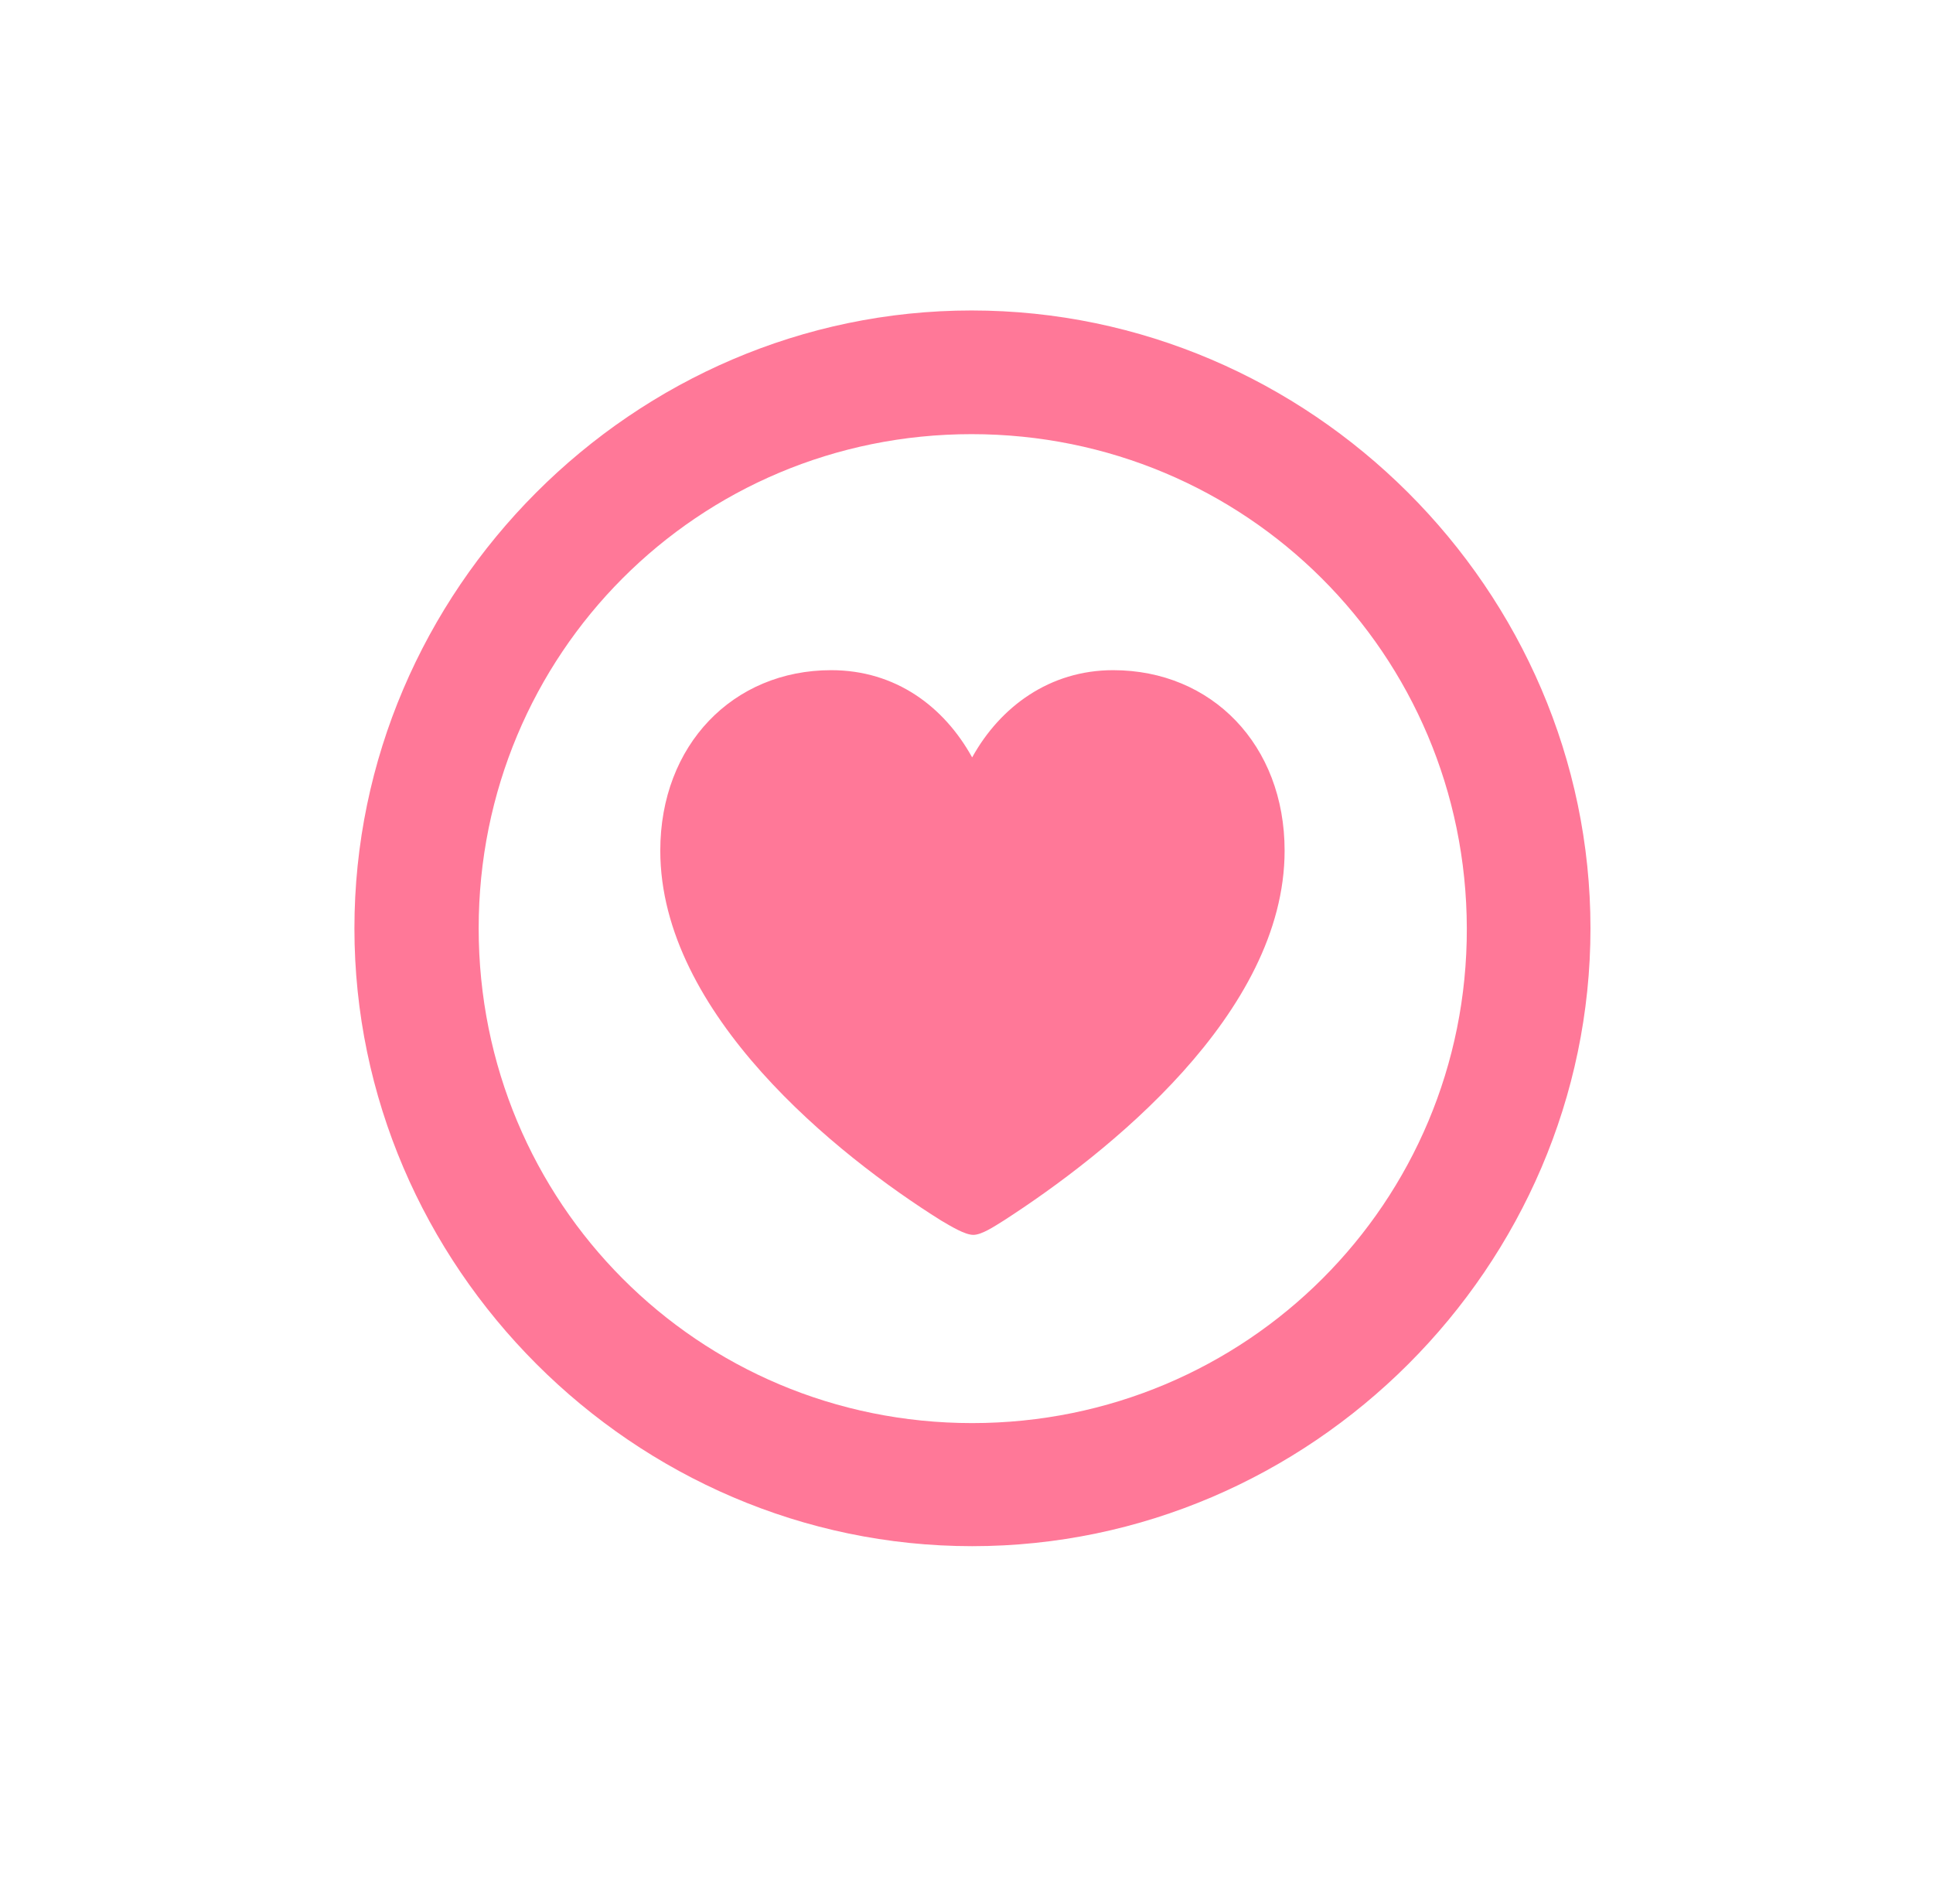 <svg width="65" height="64" viewBox="0 0 65 64" fill="none" xmlns="http://www.w3.org/2000/svg">
<path d="M32.69 51.982C44.081 51.982 53.482 42.58 53.482 31.21C53.482 19.839 44.06 10.438 32.67 10.438C21.299 10.438 11.918 19.839 11.918 31.21C11.918 42.58 21.319 51.982 32.69 51.982ZM32.69 47.844C23.469 47.844 16.096 40.431 16.096 31.21C16.096 21.989 23.469 14.596 32.67 14.596C41.891 14.596 49.304 21.989 49.324 31.21C49.344 40.431 41.911 47.844 32.69 47.844ZM27.949 22.531C24.654 22.531 22.203 25.042 22.203 28.598C22.203 34.083 28.15 38.844 31.645 41.033C31.987 41.234 32.449 41.516 32.73 41.516C33.011 41.516 33.433 41.234 33.755 41.033C37.21 38.804 43.197 34.083 43.197 28.598C43.197 25.042 40.746 22.531 37.431 22.531C35.301 22.531 33.634 23.757 32.69 25.464C31.746 23.757 30.118 22.531 27.949 22.531Z" fill="#FF7898"/>
</svg>
